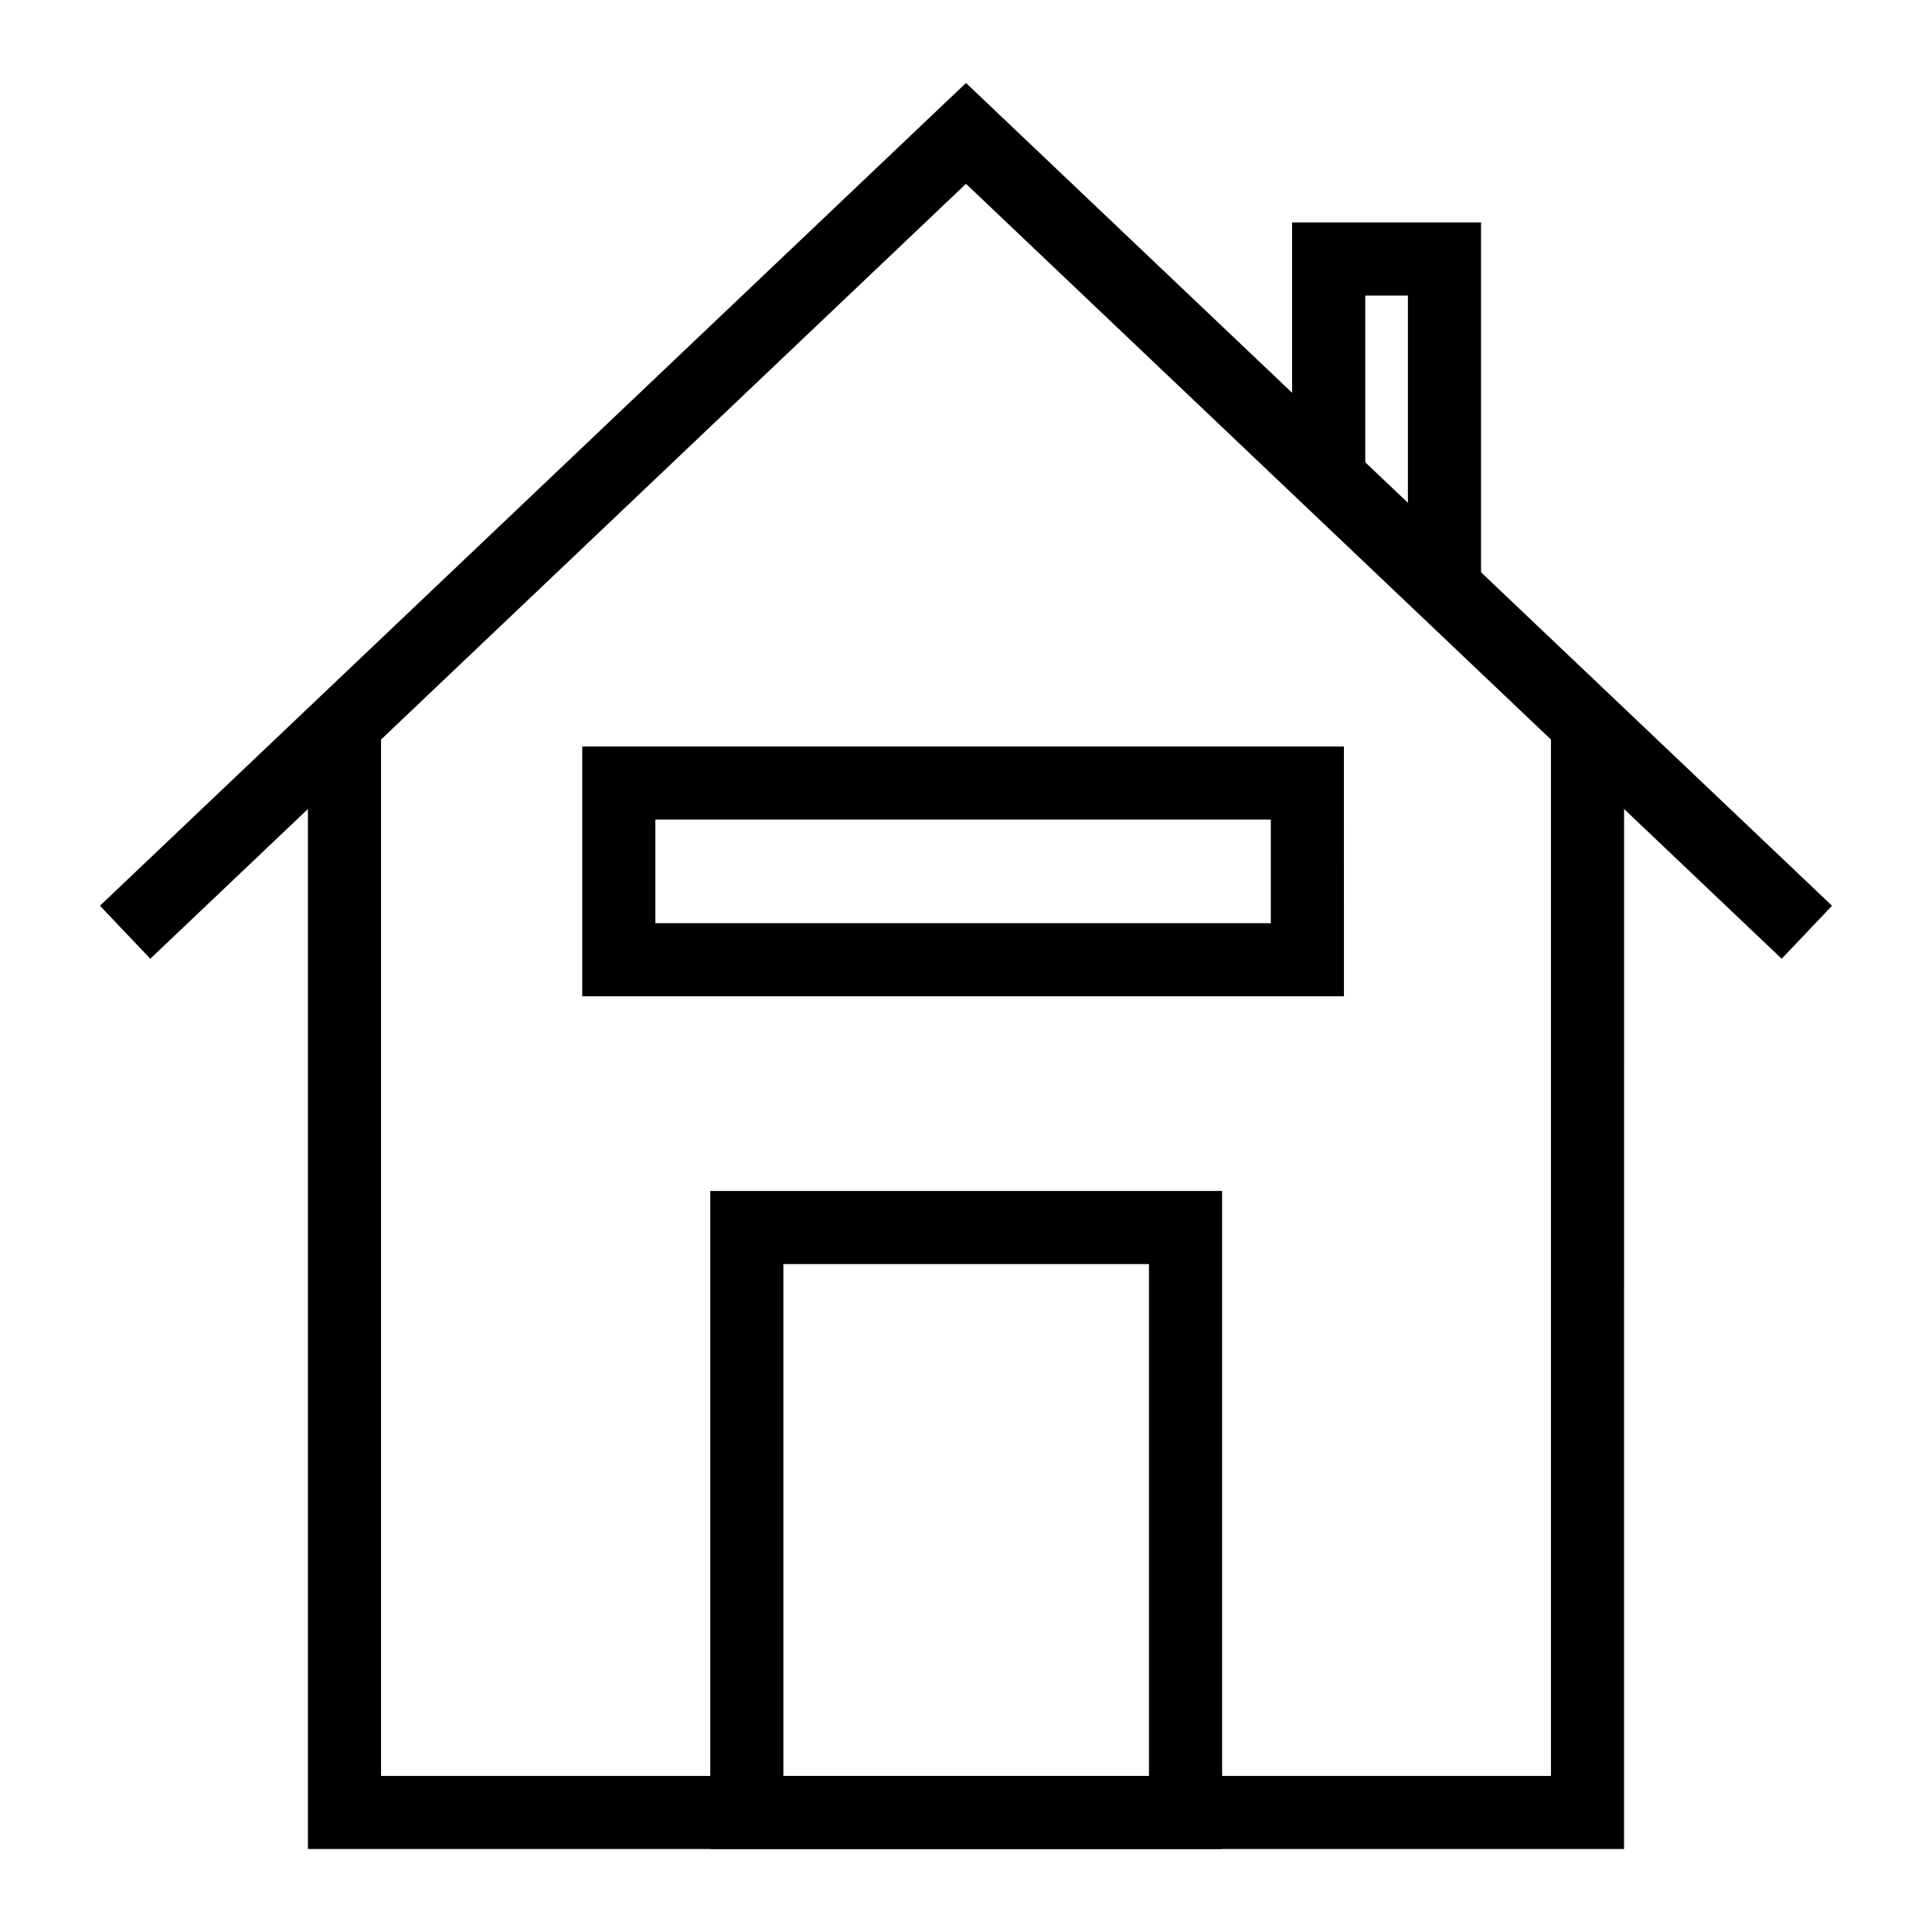 <?xml version="1.0" encoding="UTF-8"?>
<!-- Uploaded to: SVG Repo, www.svgrepo.com, Generator: SVG Repo Mixer Tools -->
<svg fill="#000000" width="800px" height="800px" version="1.1" viewBox="144 144 512 512" xmlns="http://www.w3.org/2000/svg">
 <g>
  <path d="m574.39 634.01h-348.79v-298.14h19.379v278.77h310.04v-278.8h19.379z"/>
  <path d="m183.83 398.08-13.344-14.051 229.51-218.04 229.51 218.04-13.34 14.051-216.17-205.37z"/>
  <path d="m467.87 634.01h-135.64v-174.39h135.64zm-116.27-19.379h96.887v-135.64h-96.887z"/>
  <path d="m536.49 298.22h-19.379v-75.895h-11.305v45.828h-19.379v-65.207h50.062z"/>
  <path d="m500.16 408.03h-201.86v-66.207h201.85zm-182.48-19.379h163.1v-27.453h-163.1z"/>
 </g>
</svg>
